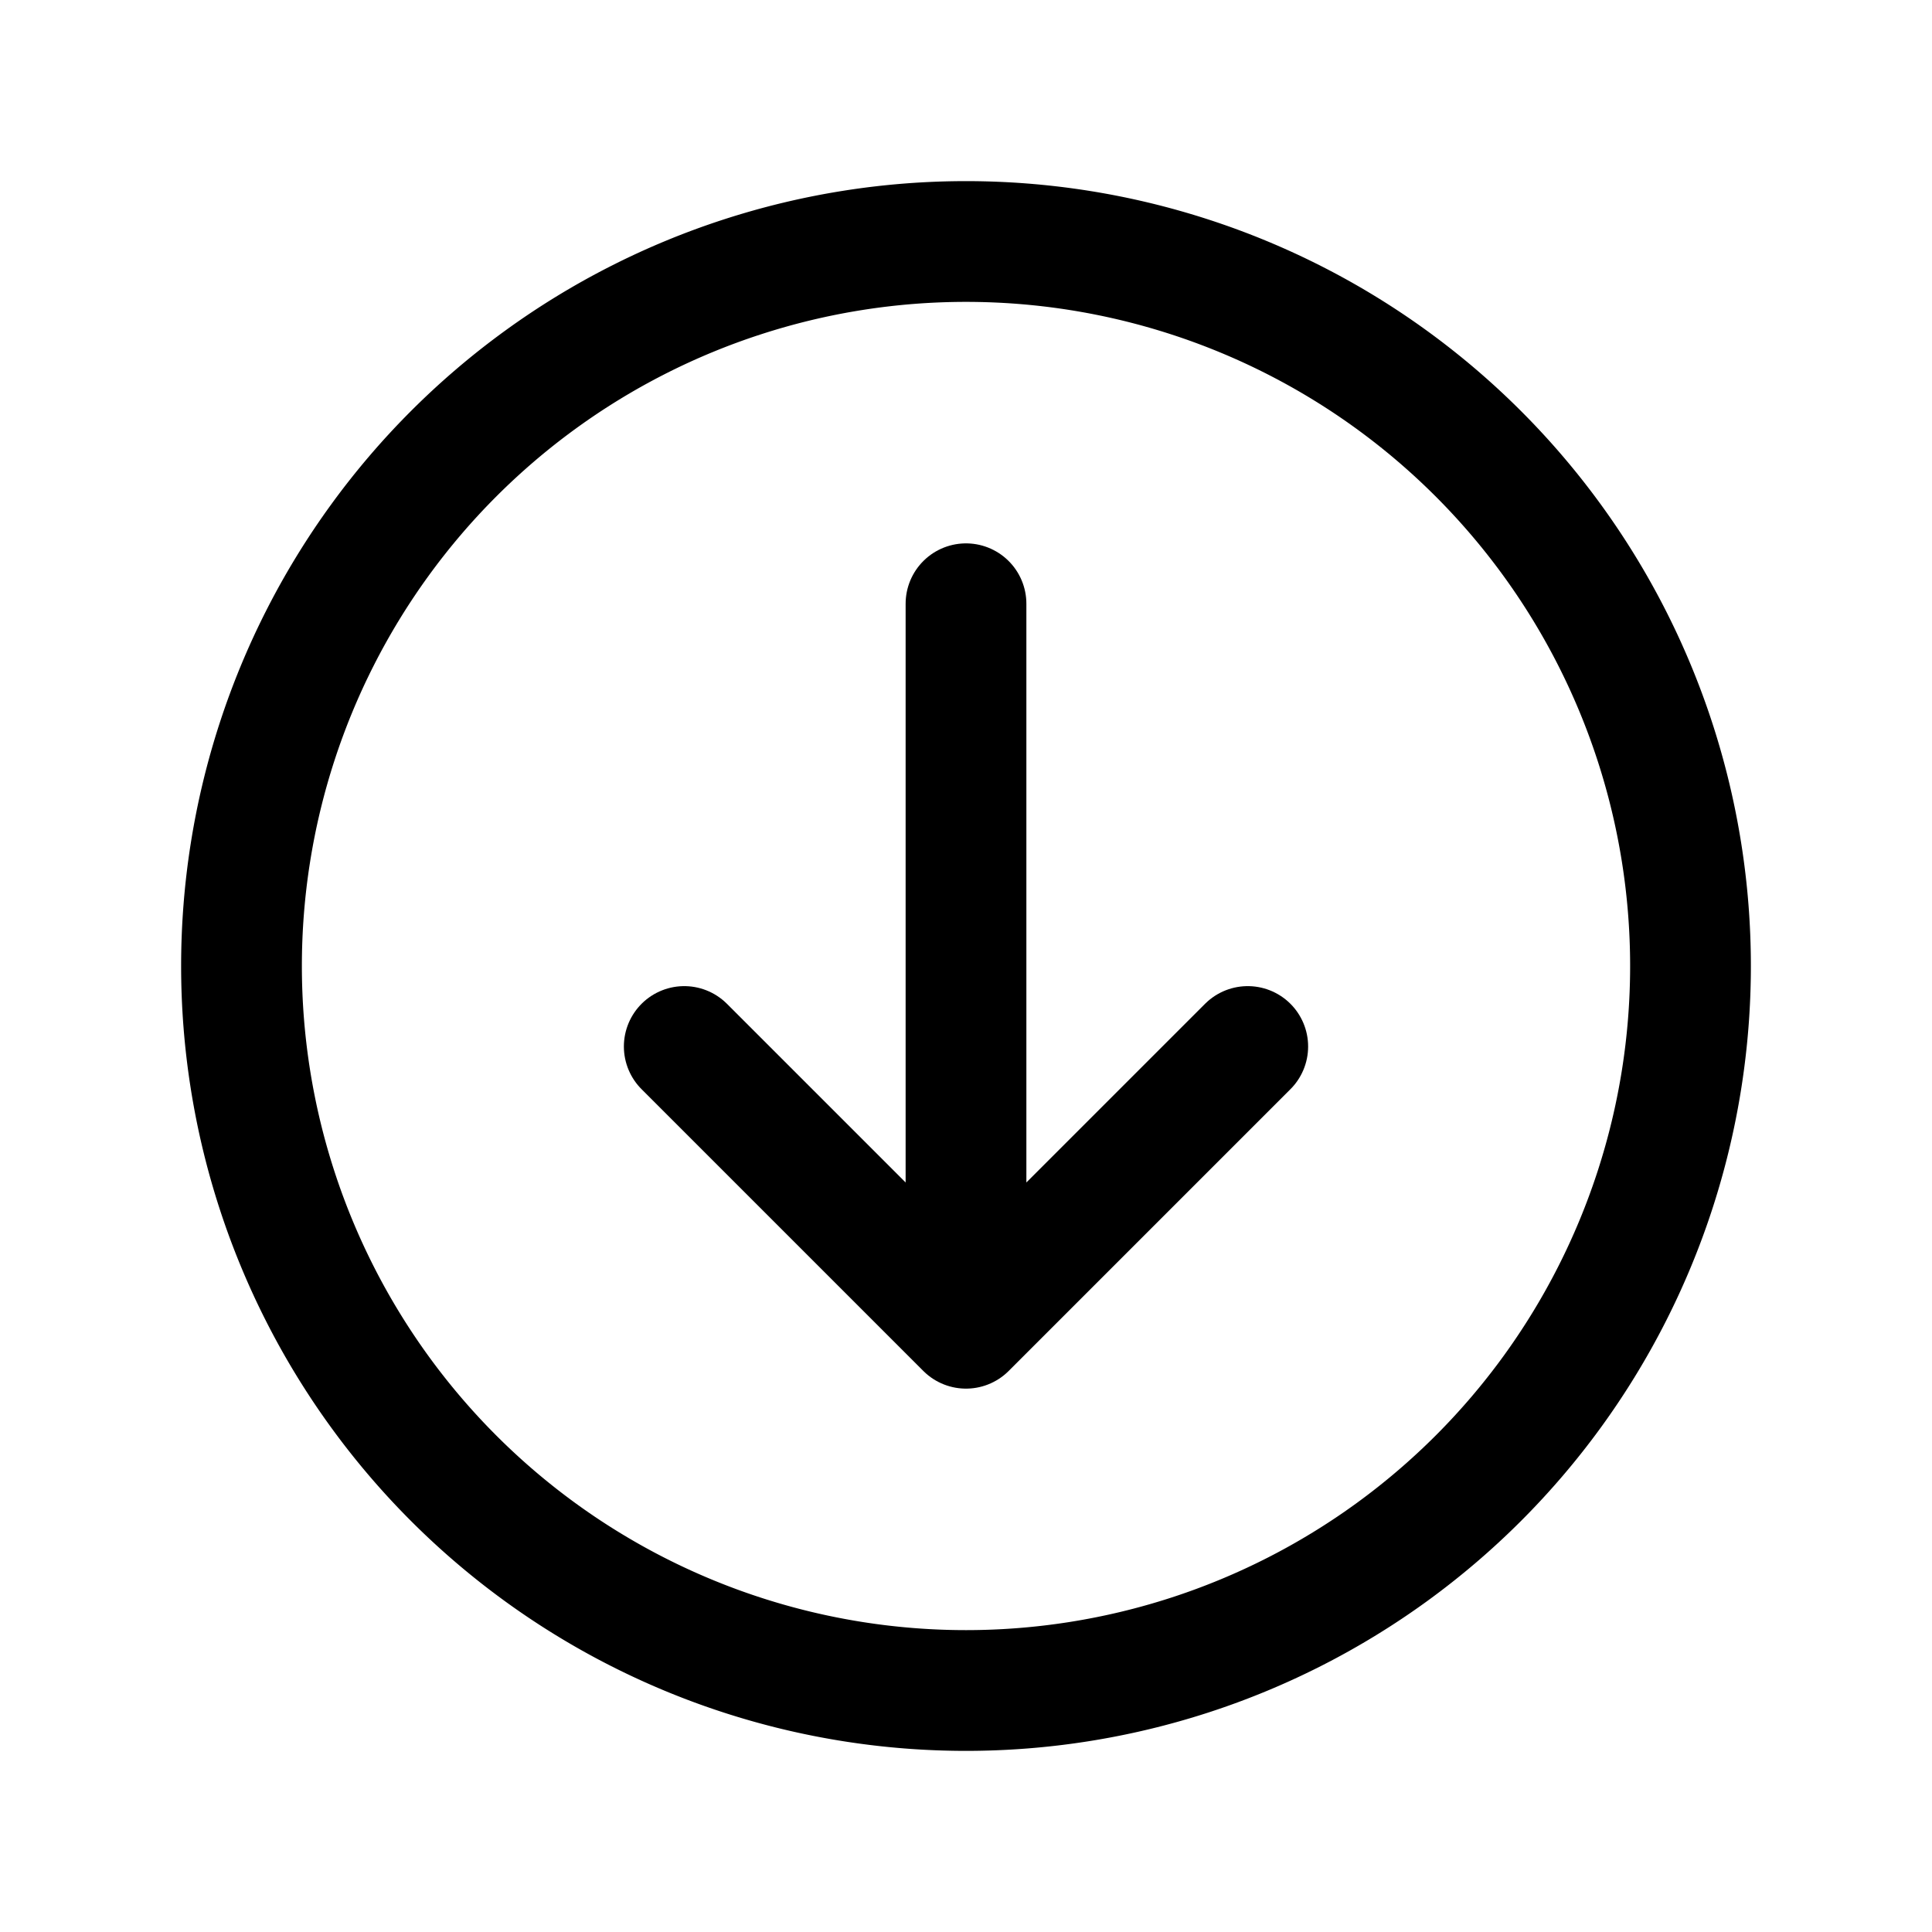 <svg width="24" height="24" fill="none" viewBox="0 0 24 24" stroke-width="1.5" stroke="currentColor" stroke-linecap="round" stroke-linejoin="round" xmlns="http://www.w3.org/2000/svg"><path d="M12 7.5v9m3.5-3.5L12 16.5 8.5 13"/><path d="M21 12a9 9 0 1 1-18 0 9 9 0 0 1 18 0"/></svg>